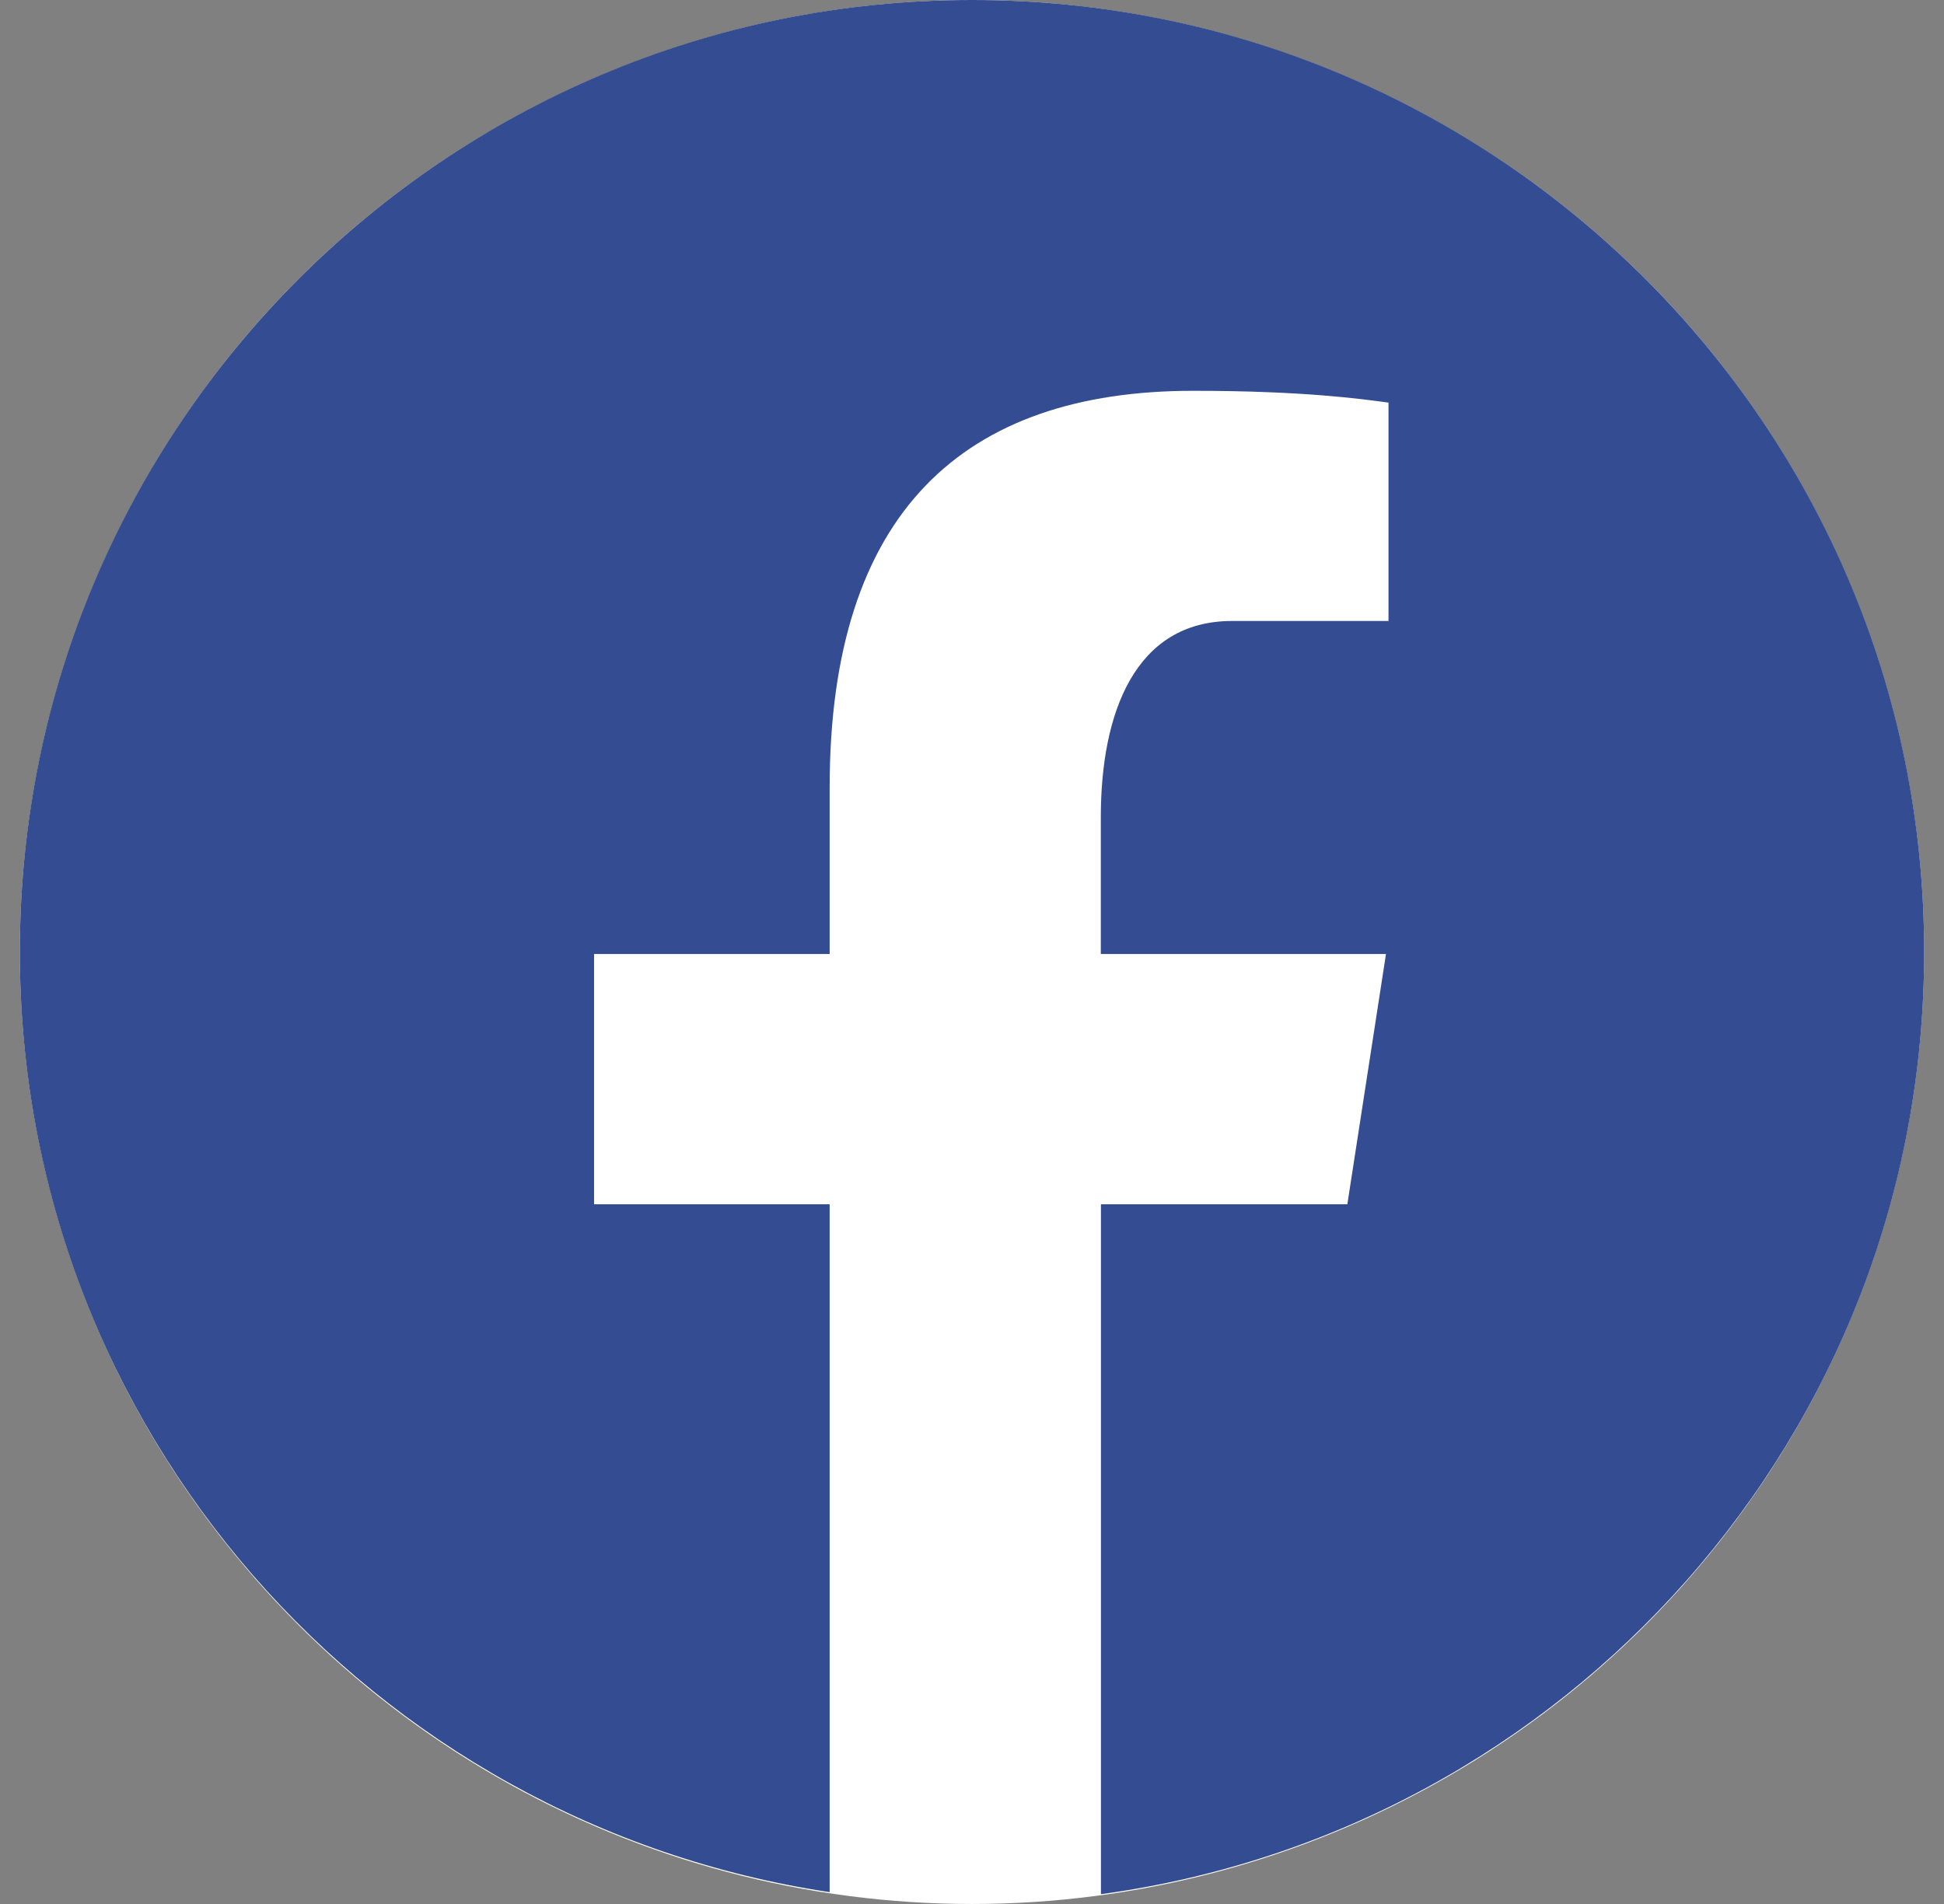 <svg width="49" height="48" fill="none" xmlns="http://www.w3.org/2000/svg"><rect width="100%" height="100%" fill="#808080" stroke="none"/><circle cx="24.5" cy="24" r="24" fill="#fff"/><path d="M24.5 0C11.245 0 .5 10.745.5 24c0 12.031 8.863 21.967 20.412 23.702V30.36h-5.938v-6.31h5.938v-4.197c0-6.95 3.386-10.001 9.163-10.001 2.767 0 4.229.204 4.923.298v5.505h-3.941c-2.453 0-3.31 2.326-3.31 4.947v3.448h7.188l-.974 6.31H27.75v17.393C39.464 46.166 48.5 36.149 48.5 24c0-13.255-10.745-24-24-24z" fill="#334C92"/></svg>
